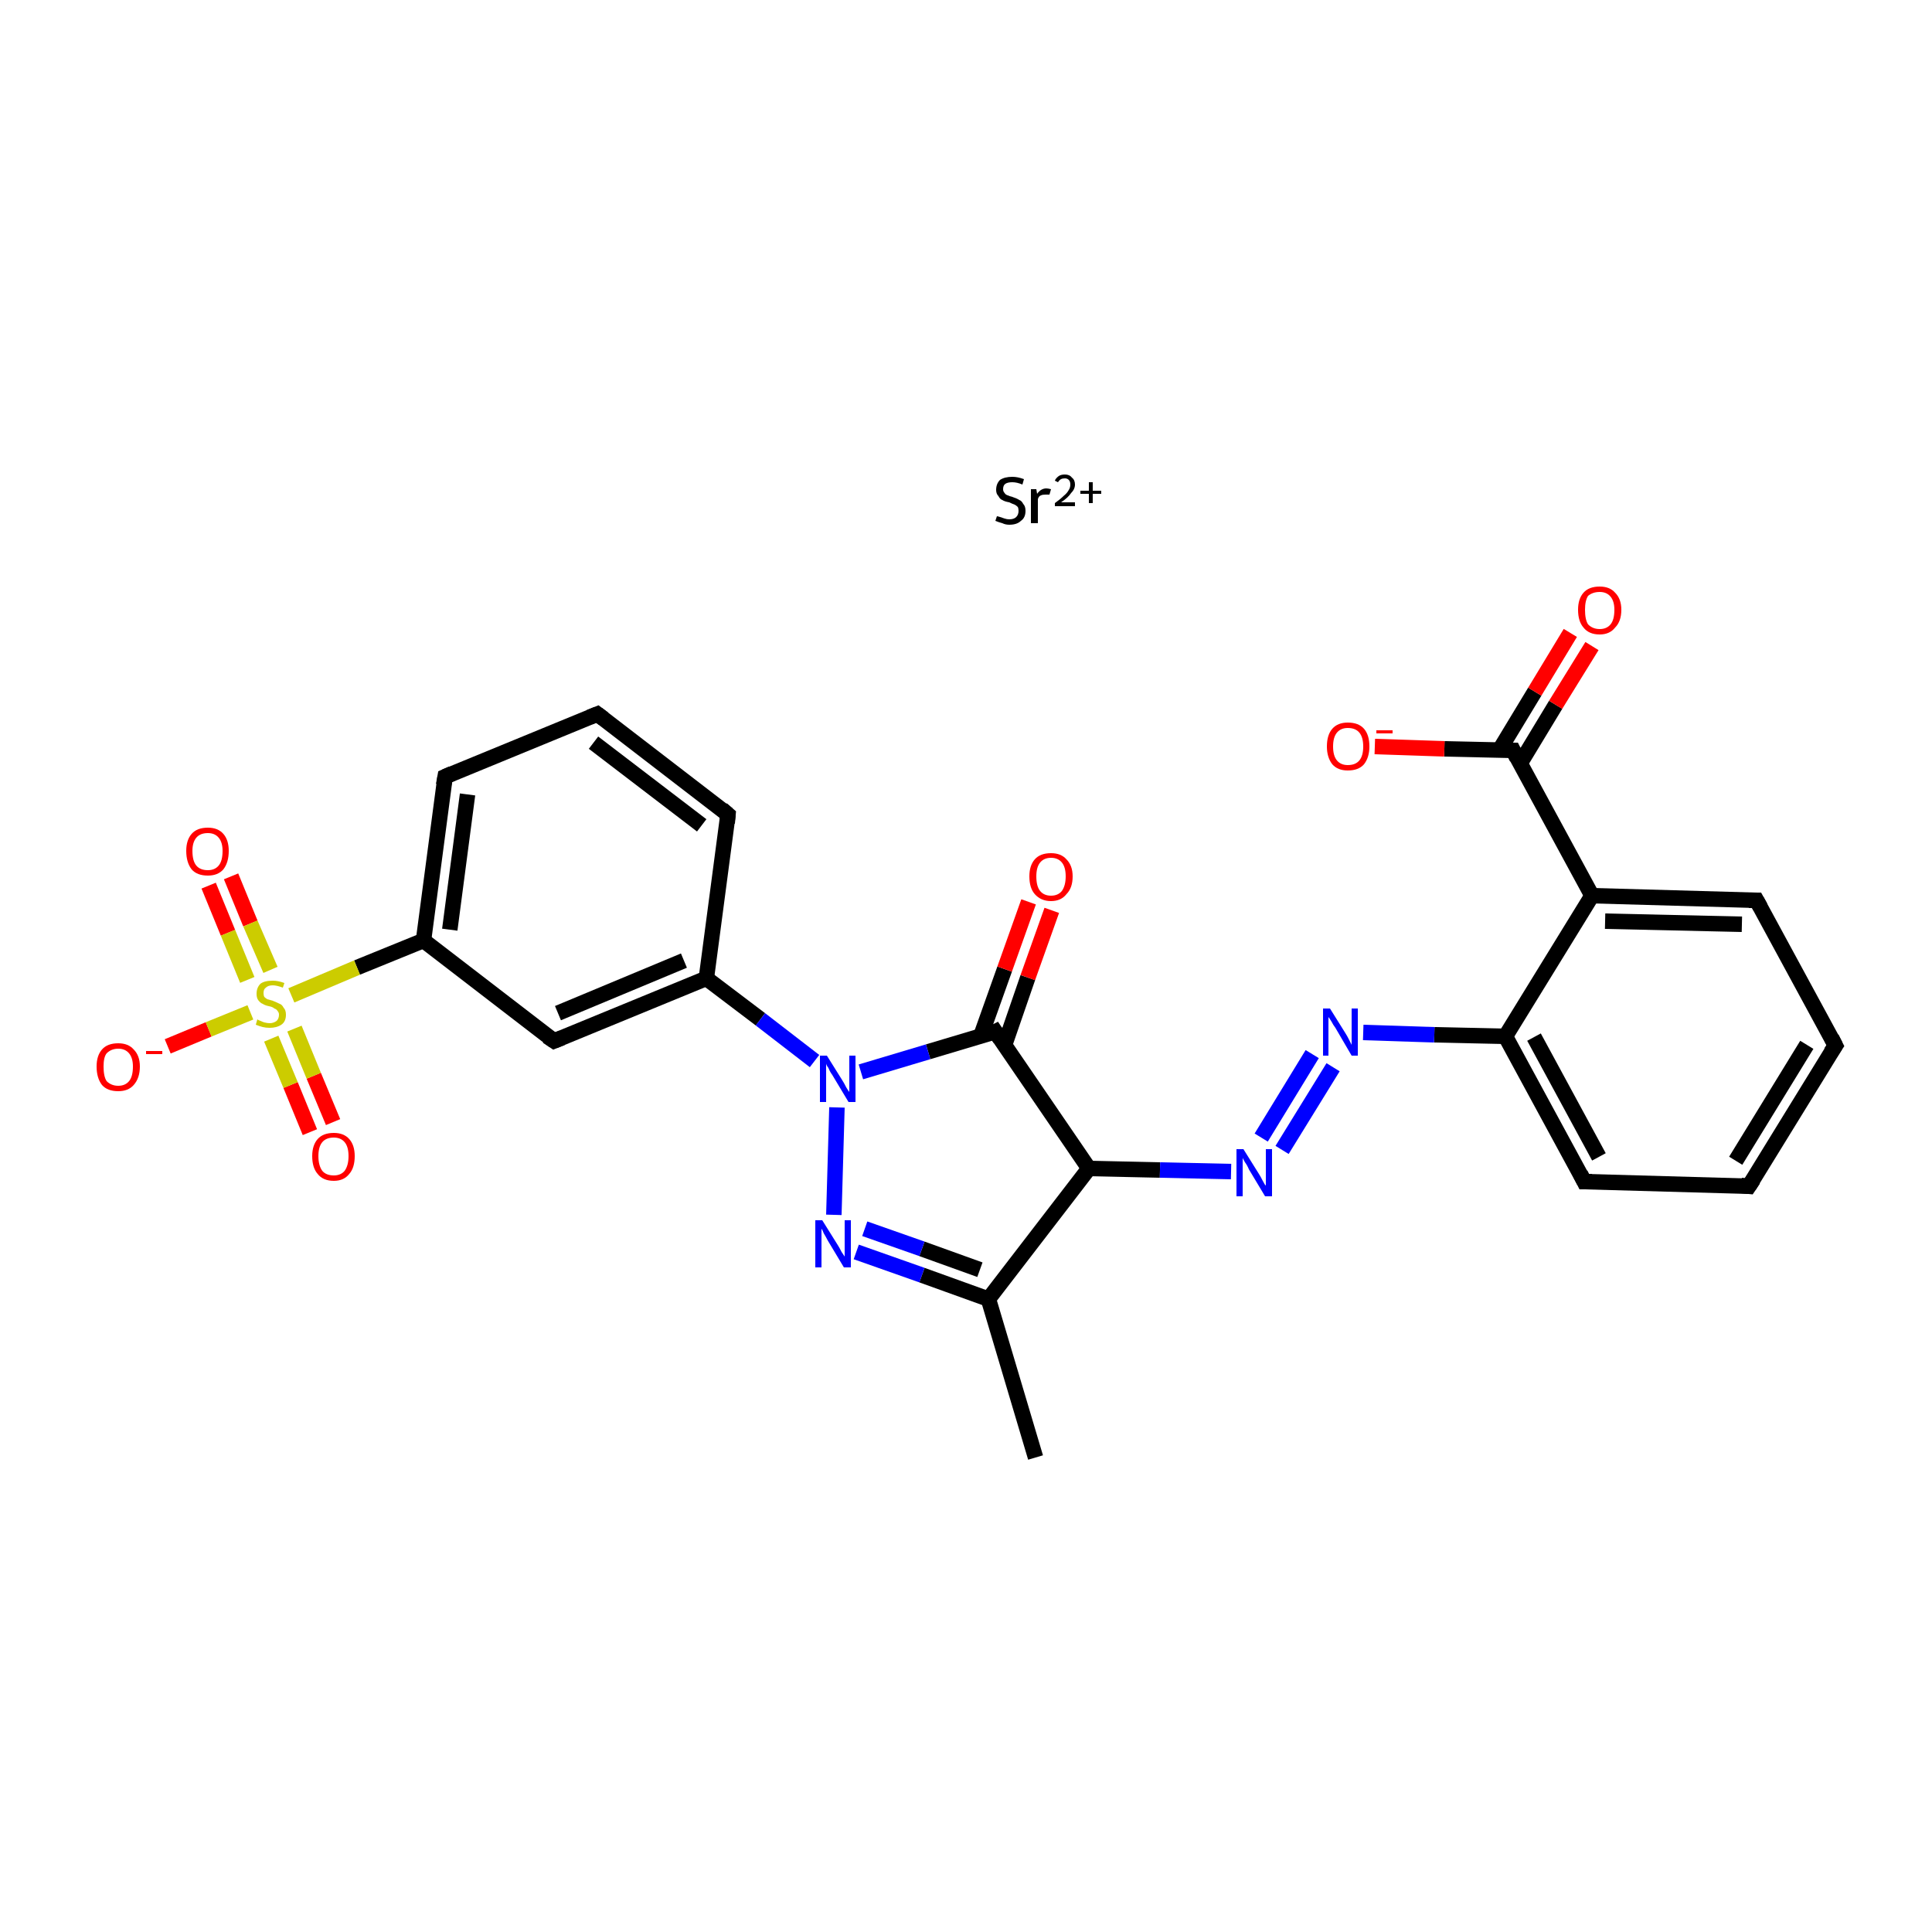 <?xml version='1.0' encoding='iso-8859-1'?>
<svg version='1.1' baseProfile='full'
              xmlns='http://www.w3.org/2000/svg'
                      xmlns:rdkit='http://www.rdkit.org/xml'
                      xmlns:xlink='http://www.w3.org/1999/xlink'
                  xml:space='preserve'
width='250px' height='250px' viewBox='0 0 250 250'>
<!-- END OF HEADER -->
<rect style='opacity:1.0;fill:#FFFFFF;stroke:none' width='250.0' height='250.0' x='0.0' y='0.0'> </rect>
<path class='bond-0 atom-0 atom-9' d='M 134.0,188.6 L 127.9,168.1' style='fill:none;fill-rule:evenodd;stroke:#000000;stroke-width:2.0px;stroke-linecap:butt;stroke-linejoin:miter;stroke-opacity:1' />
<path class='bond-1 atom-1 atom-2' d='M 237.5,135.3 L 226.3,153.5' style='fill:none;fill-rule:evenodd;stroke:#000000;stroke-width:2.0px;stroke-linecap:butt;stroke-linejoin:miter;stroke-opacity:1' />
<path class='bond-1 atom-1 atom-2' d='M 233.8,135.2 L 224.6,150.2' style='fill:none;fill-rule:evenodd;stroke:#000000;stroke-width:2.0px;stroke-linecap:butt;stroke-linejoin:miter;stroke-opacity:1' />
<path class='bond-2 atom-1 atom-6' d='M 237.5,135.3 L 227.3,116.5' style='fill:none;fill-rule:evenodd;stroke:#000000;stroke-width:2.0px;stroke-linecap:butt;stroke-linejoin:miter;stroke-opacity:1' />
<path class='bond-3 atom-2 atom-7' d='M 226.3,153.5 L 205.0,152.9' style='fill:none;fill-rule:evenodd;stroke:#000000;stroke-width:2.0px;stroke-linecap:butt;stroke-linejoin:miter;stroke-opacity:1' />
<path class='bond-4 atom-3 atom-4' d='M 77.3,92.4 L 94.2,105.4' style='fill:none;fill-rule:evenodd;stroke:#000000;stroke-width:2.0px;stroke-linecap:butt;stroke-linejoin:miter;stroke-opacity:1' />
<path class='bond-4 atom-3 atom-4' d='M 76.8,96.1 L 90.8,106.8' style='fill:none;fill-rule:evenodd;stroke:#000000;stroke-width:2.0px;stroke-linecap:butt;stroke-linejoin:miter;stroke-opacity:1' />
<path class='bond-5 atom-3 atom-5' d='M 77.3,92.4 L 57.6,100.5' style='fill:none;fill-rule:evenodd;stroke:#000000;stroke-width:2.0px;stroke-linecap:butt;stroke-linejoin:miter;stroke-opacity:1' />
<path class='bond-6 atom-4 atom-10' d='M 94.2,105.4 L 91.4,126.6' style='fill:none;fill-rule:evenodd;stroke:#000000;stroke-width:2.0px;stroke-linecap:butt;stroke-linejoin:miter;stroke-opacity:1' />
<path class='bond-7 atom-5 atom-11' d='M 57.6,100.5 L 54.8,121.7' style='fill:none;fill-rule:evenodd;stroke:#000000;stroke-width:2.0px;stroke-linecap:butt;stroke-linejoin:miter;stroke-opacity:1' />
<path class='bond-7 atom-5 atom-11' d='M 60.5,102.8 L 58.2,120.3' style='fill:none;fill-rule:evenodd;stroke:#000000;stroke-width:2.0px;stroke-linecap:butt;stroke-linejoin:miter;stroke-opacity:1' />
<path class='bond-8 atom-6 atom-12' d='M 227.3,116.5 L 206.0,115.9' style='fill:none;fill-rule:evenodd;stroke:#000000;stroke-width:2.0px;stroke-linecap:butt;stroke-linejoin:miter;stroke-opacity:1' />
<path class='bond-8 atom-6 atom-12' d='M 225.4,119.6 L 207.7,119.2' style='fill:none;fill-rule:evenodd;stroke:#000000;stroke-width:2.0px;stroke-linecap:butt;stroke-linejoin:miter;stroke-opacity:1' />
<path class='bond-9 atom-7 atom-13' d='M 205.0,152.9 L 194.8,134.1' style='fill:none;fill-rule:evenodd;stroke:#000000;stroke-width:2.0px;stroke-linecap:butt;stroke-linejoin:miter;stroke-opacity:1' />
<path class='bond-9 atom-7 atom-13' d='M 206.9,149.7 L 198.5,134.2' style='fill:none;fill-rule:evenodd;stroke:#000000;stroke-width:2.0px;stroke-linecap:butt;stroke-linejoin:miter;stroke-opacity:1' />
<path class='bond-10 atom-8 atom-10' d='M 71.7,134.7 L 91.4,126.6' style='fill:none;fill-rule:evenodd;stroke:#000000;stroke-width:2.0px;stroke-linecap:butt;stroke-linejoin:miter;stroke-opacity:1' />
<path class='bond-10 atom-8 atom-10' d='M 72.2,131.1 L 88.5,124.3' style='fill:none;fill-rule:evenodd;stroke:#000000;stroke-width:2.0px;stroke-linecap:butt;stroke-linejoin:miter;stroke-opacity:1' />
<path class='bond-11 atom-8 atom-11' d='M 71.7,134.7 L 54.8,121.7' style='fill:none;fill-rule:evenodd;stroke:#000000;stroke-width:2.0px;stroke-linecap:butt;stroke-linejoin:miter;stroke-opacity:1' />
<path class='bond-12 atom-9 atom-14' d='M 127.9,168.1 L 140.9,151.2' style='fill:none;fill-rule:evenodd;stroke:#000000;stroke-width:2.0px;stroke-linecap:butt;stroke-linejoin:miter;stroke-opacity:1' />
<path class='bond-13 atom-9 atom-19' d='M 127.9,168.1 L 119.3,165.0' style='fill:none;fill-rule:evenodd;stroke:#000000;stroke-width:2.0px;stroke-linecap:butt;stroke-linejoin:miter;stroke-opacity:1' />
<path class='bond-13 atom-9 atom-19' d='M 119.3,165.0 L 110.8,162.0' style='fill:none;fill-rule:evenodd;stroke:#0000FF;stroke-width:2.0px;stroke-linecap:butt;stroke-linejoin:miter;stroke-opacity:1' />
<path class='bond-13 atom-9 atom-19' d='M 126.8,164.3 L 119.3,161.6' style='fill:none;fill-rule:evenodd;stroke:#000000;stroke-width:2.0px;stroke-linecap:butt;stroke-linejoin:miter;stroke-opacity:1' />
<path class='bond-13 atom-9 atom-19' d='M 119.3,161.6 L 111.9,159.0' style='fill:none;fill-rule:evenodd;stroke:#0000FF;stroke-width:2.0px;stroke-linecap:butt;stroke-linejoin:miter;stroke-opacity:1' />
<path class='bond-14 atom-10 atom-20' d='M 91.4,126.6 L 98.4,131.9' style='fill:none;fill-rule:evenodd;stroke:#000000;stroke-width:2.0px;stroke-linecap:butt;stroke-linejoin:miter;stroke-opacity:1' />
<path class='bond-14 atom-10 atom-20' d='M 98.4,131.9 L 105.4,137.3' style='fill:none;fill-rule:evenodd;stroke:#0000FF;stroke-width:2.0px;stroke-linecap:butt;stroke-linejoin:miter;stroke-opacity:1' />
<path class='bond-15 atom-11 atom-27' d='M 54.8,121.7 L 46.2,125.2' style='fill:none;fill-rule:evenodd;stroke:#000000;stroke-width:2.0px;stroke-linecap:butt;stroke-linejoin:miter;stroke-opacity:1' />
<path class='bond-15 atom-11 atom-27' d='M 46.2,125.2 L 37.7,128.8' style='fill:none;fill-rule:evenodd;stroke:#CCCC00;stroke-width:2.0px;stroke-linecap:butt;stroke-linejoin:miter;stroke-opacity:1' />
<path class='bond-16 atom-12 atom-13' d='M 206.0,115.9 L 194.8,134.1' style='fill:none;fill-rule:evenodd;stroke:#000000;stroke-width:2.0px;stroke-linecap:butt;stroke-linejoin:miter;stroke-opacity:1' />
<path class='bond-17 atom-12 atom-16' d='M 206.0,115.9 L 195.8,97.1' style='fill:none;fill-rule:evenodd;stroke:#000000;stroke-width:2.0px;stroke-linecap:butt;stroke-linejoin:miter;stroke-opacity:1' />
<path class='bond-18 atom-13 atom-17' d='M 194.8,134.1 L 185.6,133.9' style='fill:none;fill-rule:evenodd;stroke:#000000;stroke-width:2.0px;stroke-linecap:butt;stroke-linejoin:miter;stroke-opacity:1' />
<path class='bond-18 atom-13 atom-17' d='M 185.6,133.9 L 176.4,133.6' style='fill:none;fill-rule:evenodd;stroke:#0000FF;stroke-width:2.0px;stroke-linecap:butt;stroke-linejoin:miter;stroke-opacity:1' />
<path class='bond-19 atom-14 atom-15' d='M 140.9,151.2 L 128.8,133.5' style='fill:none;fill-rule:evenodd;stroke:#000000;stroke-width:2.0px;stroke-linecap:butt;stroke-linejoin:miter;stroke-opacity:1' />
<path class='bond-20 atom-14 atom-18' d='M 140.9,151.2 L 150.1,151.4' style='fill:none;fill-rule:evenodd;stroke:#000000;stroke-width:2.0px;stroke-linecap:butt;stroke-linejoin:miter;stroke-opacity:1' />
<path class='bond-20 atom-14 atom-18' d='M 150.1,151.4 L 159.3,151.6' style='fill:none;fill-rule:evenodd;stroke:#0000FF;stroke-width:2.0px;stroke-linecap:butt;stroke-linejoin:miter;stroke-opacity:1' />
<path class='bond-21 atom-15 atom-20' d='M 128.8,133.5 L 120.1,136.1' style='fill:none;fill-rule:evenodd;stroke:#000000;stroke-width:2.0px;stroke-linecap:butt;stroke-linejoin:miter;stroke-opacity:1' />
<path class='bond-21 atom-15 atom-20' d='M 120.1,136.1 L 111.4,138.7' style='fill:none;fill-rule:evenodd;stroke:#0000FF;stroke-width:2.0px;stroke-linecap:butt;stroke-linejoin:miter;stroke-opacity:1' />
<path class='bond-22 atom-15 atom-21' d='M 130.0,135.2 L 133.0,126.5' style='fill:none;fill-rule:evenodd;stroke:#000000;stroke-width:2.0px;stroke-linecap:butt;stroke-linejoin:miter;stroke-opacity:1' />
<path class='bond-22 atom-15 atom-21' d='M 133.0,126.5 L 136.1,117.8' style='fill:none;fill-rule:evenodd;stroke:#FF0000;stroke-width:2.0px;stroke-linecap:butt;stroke-linejoin:miter;stroke-opacity:1' />
<path class='bond-22 atom-15 atom-21' d='M 126.9,134.1 L 130.0,125.4' style='fill:none;fill-rule:evenodd;stroke:#000000;stroke-width:2.0px;stroke-linecap:butt;stroke-linejoin:miter;stroke-opacity:1' />
<path class='bond-22 atom-15 atom-21' d='M 130.0,125.4 L 133.1,116.7' style='fill:none;fill-rule:evenodd;stroke:#FF0000;stroke-width:2.0px;stroke-linecap:butt;stroke-linejoin:miter;stroke-opacity:1' />
<path class='bond-23 atom-16 atom-22' d='M 196.7,98.8 L 201.3,91.2' style='fill:none;fill-rule:evenodd;stroke:#000000;stroke-width:2.0px;stroke-linecap:butt;stroke-linejoin:miter;stroke-opacity:1' />
<path class='bond-23 atom-16 atom-22' d='M 201.3,91.2 L 206.0,83.6' style='fill:none;fill-rule:evenodd;stroke:#FF0000;stroke-width:2.0px;stroke-linecap:butt;stroke-linejoin:miter;stroke-opacity:1' />
<path class='bond-23 atom-16 atom-22' d='M 194.0,97.1 L 198.6,89.5' style='fill:none;fill-rule:evenodd;stroke:#000000;stroke-width:2.0px;stroke-linecap:butt;stroke-linejoin:miter;stroke-opacity:1' />
<path class='bond-23 atom-16 atom-22' d='M 198.6,89.5 L 203.2,81.9' style='fill:none;fill-rule:evenodd;stroke:#FF0000;stroke-width:2.0px;stroke-linecap:butt;stroke-linejoin:miter;stroke-opacity:1' />
<path class='bond-24 atom-16 atom-23' d='M 195.8,97.1 L 186.9,96.9' style='fill:none;fill-rule:evenodd;stroke:#000000;stroke-width:2.0px;stroke-linecap:butt;stroke-linejoin:miter;stroke-opacity:1' />
<path class='bond-24 atom-16 atom-23' d='M 186.9,96.9 L 177.9,96.6' style='fill:none;fill-rule:evenodd;stroke:#FF0000;stroke-width:2.0px;stroke-linecap:butt;stroke-linejoin:miter;stroke-opacity:1' />
<path class='bond-25 atom-17 atom-18' d='M 172.5,138.1 L 165.9,148.8' style='fill:none;fill-rule:evenodd;stroke:#0000FF;stroke-width:2.0px;stroke-linecap:butt;stroke-linejoin:miter;stroke-opacity:1' />
<path class='bond-25 atom-17 atom-18' d='M 169.8,136.4 L 163.2,147.2' style='fill:none;fill-rule:evenodd;stroke:#0000FF;stroke-width:2.0px;stroke-linecap:butt;stroke-linejoin:miter;stroke-opacity:1' />
<path class='bond-26 atom-19 atom-20' d='M 107.9,157.2 L 108.3,143.3' style='fill:none;fill-rule:evenodd;stroke:#0000FF;stroke-width:2.0px;stroke-linecap:butt;stroke-linejoin:miter;stroke-opacity:1' />
<path class='bond-27 atom-24 atom-27' d='M 21.7,135.4 L 27.0,133.2' style='fill:none;fill-rule:evenodd;stroke:#FF0000;stroke-width:2.0px;stroke-linecap:butt;stroke-linejoin:miter;stroke-opacity:1' />
<path class='bond-27 atom-24 atom-27' d='M 27.0,133.2 L 32.4,131.0' style='fill:none;fill-rule:evenodd;stroke:#CCCC00;stroke-width:2.0px;stroke-linecap:butt;stroke-linejoin:miter;stroke-opacity:1' />
<path class='bond-28 atom-25 atom-27' d='M 29.9,113.4 L 32.4,119.5' style='fill:none;fill-rule:evenodd;stroke:#FF0000;stroke-width:2.0px;stroke-linecap:butt;stroke-linejoin:miter;stroke-opacity:1' />
<path class='bond-28 atom-25 atom-27' d='M 32.4,119.5 L 35.0,125.5' style='fill:none;fill-rule:evenodd;stroke:#CCCC00;stroke-width:2.0px;stroke-linecap:butt;stroke-linejoin:miter;stroke-opacity:1' />
<path class='bond-28 atom-25 atom-27' d='M 27.0,114.6 L 29.5,120.7' style='fill:none;fill-rule:evenodd;stroke:#FF0000;stroke-width:2.0px;stroke-linecap:butt;stroke-linejoin:miter;stroke-opacity:1' />
<path class='bond-28 atom-25 atom-27' d='M 29.5,120.7 L 32.0,126.8' style='fill:none;fill-rule:evenodd;stroke:#CCCC00;stroke-width:2.0px;stroke-linecap:butt;stroke-linejoin:miter;stroke-opacity:1' />
<path class='bond-29 atom-26 atom-27' d='M 40.1,146.5 L 37.6,140.4' style='fill:none;fill-rule:evenodd;stroke:#FF0000;stroke-width:2.0px;stroke-linecap:butt;stroke-linejoin:miter;stroke-opacity:1' />
<path class='bond-29 atom-26 atom-27' d='M 37.6,140.4 L 35.1,134.4' style='fill:none;fill-rule:evenodd;stroke:#CCCC00;stroke-width:2.0px;stroke-linecap:butt;stroke-linejoin:miter;stroke-opacity:1' />
<path class='bond-29 atom-26 atom-27' d='M 43.1,145.2 L 40.6,139.2' style='fill:none;fill-rule:evenodd;stroke:#FF0000;stroke-width:2.0px;stroke-linecap:butt;stroke-linejoin:miter;stroke-opacity:1' />
<path class='bond-29 atom-26 atom-27' d='M 40.6,139.2 L 38.1,133.1' style='fill:none;fill-rule:evenodd;stroke:#CCCC00;stroke-width:2.0px;stroke-linecap:butt;stroke-linejoin:miter;stroke-opacity:1' />
<path d='M 236.9,136.2 L 237.5,135.3 L 237.0,134.3' style='fill:none;stroke:#000000;stroke-width:2.0px;stroke-linecap:butt;stroke-linejoin:miter;stroke-opacity:1;' />
<path d='M 226.9,152.6 L 226.3,153.5 L 225.3,153.4' style='fill:none;stroke:#000000;stroke-width:2.0px;stroke-linecap:butt;stroke-linejoin:miter;stroke-opacity:1;' />
<path d='M 78.1,93.0 L 77.3,92.4 L 76.3,92.8' style='fill:none;stroke:#000000;stroke-width:2.0px;stroke-linecap:butt;stroke-linejoin:miter;stroke-opacity:1;' />
<path d='M 93.4,104.7 L 94.2,105.4 L 94.1,106.5' style='fill:none;stroke:#000000;stroke-width:2.0px;stroke-linecap:butt;stroke-linejoin:miter;stroke-opacity:1;' />
<path d='M 58.5,100.1 L 57.6,100.5 L 57.4,101.6' style='fill:none;stroke:#000000;stroke-width:2.0px;stroke-linecap:butt;stroke-linejoin:miter;stroke-opacity:1;' />
<path d='M 227.8,117.4 L 227.3,116.5 L 226.3,116.5' style='fill:none;stroke:#000000;stroke-width:2.0px;stroke-linecap:butt;stroke-linejoin:miter;stroke-opacity:1;' />
<path d='M 206.0,152.9 L 205.0,152.9 L 204.5,151.9' style='fill:none;stroke:#000000;stroke-width:2.0px;stroke-linecap:butt;stroke-linejoin:miter;stroke-opacity:1;' />
<path d='M 72.7,134.3 L 71.7,134.7 L 70.8,134.1' style='fill:none;stroke:#000000;stroke-width:2.0px;stroke-linecap:butt;stroke-linejoin:miter;stroke-opacity:1;' />
<path d='M 129.4,134.4 L 128.8,133.5 L 128.4,133.7' style='fill:none;stroke:#000000;stroke-width:2.0px;stroke-linecap:butt;stroke-linejoin:miter;stroke-opacity:1;' />
<path d='M 196.3,98.1 L 195.8,97.1 L 195.4,97.1' style='fill:none;stroke:#000000;stroke-width:2.0px;stroke-linecap:butt;stroke-linejoin:miter;stroke-opacity:1;' />
<path class='atom-17' d='M 172.1 130.5
L 174.1 133.7
Q 174.3 134.0, 174.6 134.6
Q 174.9 135.2, 174.9 135.2
L 174.9 130.5
L 175.7 130.5
L 175.7 136.6
L 174.9 136.6
L 172.8 133.0
Q 172.5 132.6, 172.3 132.2
Q 172.0 131.7, 171.9 131.6
L 171.9 136.6
L 171.2 136.6
L 171.2 130.5
L 172.1 130.5
' fill='#0000FF'/>
<path class='atom-18' d='M 160.9 148.7
L 162.9 151.9
Q 163.1 152.2, 163.4 152.8
Q 163.7 153.4, 163.8 153.4
L 163.8 148.7
L 164.6 148.7
L 164.6 154.8
L 163.7 154.8
L 161.6 151.3
Q 161.4 150.8, 161.1 150.4
Q 160.8 149.9, 160.8 149.8
L 160.8 154.8
L 160.0 154.8
L 160.0 148.7
L 160.9 148.7
' fill='#0000FF'/>
<path class='atom-19' d='M 106.4 157.9
L 108.4 161.1
Q 108.6 161.4, 108.9 162.0
Q 109.3 162.6, 109.3 162.6
L 109.3 157.9
L 110.1 157.9
L 110.1 164.0
L 109.2 164.0
L 107.1 160.5
Q 106.9 160.1, 106.6 159.6
Q 106.4 159.1, 106.3 159.0
L 106.3 164.0
L 105.5 164.0
L 105.5 157.9
L 106.4 157.9
' fill='#0000FF'/>
<path class='atom-20' d='M 107.0 136.6
L 109.0 139.8
Q 109.2 140.1, 109.5 140.7
Q 109.8 141.2, 109.9 141.3
L 109.9 136.6
L 110.7 136.6
L 110.7 142.6
L 109.8 142.6
L 107.7 139.1
Q 107.4 138.7, 107.2 138.2
Q 106.9 137.8, 106.9 137.6
L 106.9 142.6
L 106.1 142.6
L 106.1 136.6
L 107.0 136.6
' fill='#0000FF'/>
<path class='atom-21' d='M 133.2 113.4
Q 133.2 112.0, 133.9 111.2
Q 134.6 110.4, 136.0 110.4
Q 137.3 110.4, 138.0 111.2
Q 138.8 112.0, 138.8 113.4
Q 138.8 114.9, 138.0 115.7
Q 137.3 116.6, 136.0 116.6
Q 134.7 116.6, 133.9 115.7
Q 133.2 114.9, 133.2 113.4
M 136.0 115.9
Q 136.9 115.9, 137.4 115.3
Q 137.9 114.6, 137.9 113.4
Q 137.9 112.2, 137.4 111.6
Q 136.9 111.0, 136.0 111.0
Q 135.1 111.0, 134.6 111.6
Q 134.1 112.2, 134.1 113.4
Q 134.1 114.7, 134.6 115.3
Q 135.1 115.9, 136.0 115.9
' fill='#FF0000'/>
<path class='atom-22' d='M 204.2 78.9
Q 204.2 77.5, 204.9 76.7
Q 205.6 75.9, 207.0 75.9
Q 208.3 75.9, 209.0 76.7
Q 209.8 77.5, 209.8 78.9
Q 209.8 80.4, 209.0 81.2
Q 208.3 82.1, 207.0 82.1
Q 205.6 82.1, 204.9 81.2
Q 204.2 80.4, 204.2 78.9
M 207.0 81.4
Q 207.9 81.4, 208.4 80.8
Q 208.9 80.2, 208.9 78.9
Q 208.9 77.8, 208.4 77.2
Q 207.9 76.6, 207.0 76.6
Q 206.1 76.6, 205.5 77.1
Q 205.1 77.7, 205.1 78.9
Q 205.1 80.2, 205.5 80.8
Q 206.1 81.4, 207.0 81.4
' fill='#FF0000'/>
<path class='atom-23' d='M 171.7 96.6
Q 171.7 95.1, 172.4 94.3
Q 173.1 93.5, 174.4 93.5
Q 175.8 93.5, 176.5 94.3
Q 177.2 95.1, 177.2 96.6
Q 177.2 98.0, 176.5 98.9
Q 175.8 99.7, 174.4 99.7
Q 173.1 99.7, 172.4 98.9
Q 171.7 98.0, 171.7 96.6
M 174.4 99.0
Q 175.4 99.0, 175.9 98.4
Q 176.4 97.8, 176.4 96.6
Q 176.4 95.4, 175.9 94.8
Q 175.4 94.2, 174.4 94.2
Q 173.5 94.2, 173.0 94.8
Q 172.5 95.4, 172.5 96.6
Q 172.5 97.8, 173.0 98.4
Q 173.5 99.0, 174.4 99.0
' fill='#FF0000'/>
<path class='atom-23' d='M 178.1 94.5
L 180.2 94.5
L 180.2 94.9
L 178.1 94.9
L 178.1 94.5
' fill='#FF0000'/>
<path class='atom-24' d='M 12.5 138.0
Q 12.5 136.6, 13.2 135.8
Q 13.9 135.0, 15.3 135.0
Q 16.6 135.0, 17.3 135.8
Q 18.1 136.6, 18.1 138.0
Q 18.1 139.5, 17.3 140.4
Q 16.6 141.2, 15.3 141.2
Q 13.9 141.2, 13.2 140.4
Q 12.5 139.5, 12.5 138.0
M 15.3 140.5
Q 16.2 140.5, 16.7 139.9
Q 17.2 139.3, 17.2 138.0
Q 17.2 136.9, 16.7 136.3
Q 16.2 135.7, 15.3 135.7
Q 14.4 135.7, 13.8 136.3
Q 13.4 136.8, 13.4 138.0
Q 13.4 139.3, 13.8 139.9
Q 14.4 140.5, 15.3 140.5
' fill='#FF0000'/>
<path class='atom-24' d='M 18.9 136.0
L 21.0 136.0
L 21.0 136.4
L 18.9 136.4
L 18.9 136.0
' fill='#FF0000'/>
<path class='atom-25' d='M 24.1 110.1
Q 24.1 108.7, 24.8 107.9
Q 25.5 107.1, 26.9 107.1
Q 28.2 107.1, 28.9 107.9
Q 29.6 108.7, 29.6 110.1
Q 29.6 111.6, 28.9 112.5
Q 28.2 113.3, 26.9 113.3
Q 25.5 113.3, 24.8 112.5
Q 24.1 111.6, 24.1 110.1
M 26.9 112.6
Q 27.8 112.6, 28.3 112.0
Q 28.8 111.4, 28.8 110.1
Q 28.8 109.0, 28.3 108.4
Q 27.8 107.8, 26.9 107.8
Q 25.9 107.8, 25.4 108.4
Q 24.9 109.0, 24.9 110.1
Q 24.9 111.4, 25.4 112.0
Q 25.9 112.6, 26.9 112.6
' fill='#FF0000'/>
<path class='atom-26' d='M 40.4 149.6
Q 40.4 148.2, 41.1 147.4
Q 41.8 146.6, 43.2 146.6
Q 44.5 146.6, 45.2 147.4
Q 45.9 148.2, 45.9 149.6
Q 45.9 151.1, 45.2 151.9
Q 44.5 152.8, 43.2 152.8
Q 41.8 152.8, 41.1 151.9
Q 40.4 151.1, 40.4 149.6
M 43.2 152.1
Q 44.1 152.1, 44.6 151.5
Q 45.1 150.8, 45.1 149.6
Q 45.1 148.4, 44.6 147.8
Q 44.1 147.2, 43.2 147.2
Q 42.2 147.2, 41.7 147.8
Q 41.2 148.4, 41.2 149.6
Q 41.2 150.8, 41.7 151.5
Q 42.2 152.1, 43.2 152.1
' fill='#FF0000'/>
<path class='atom-27' d='M 33.3 131.9
Q 33.4 132.0, 33.7 132.1
Q 33.9 132.2, 34.2 132.3
Q 34.6 132.4, 34.9 132.4
Q 35.4 132.4, 35.8 132.1
Q 36.1 131.8, 36.1 131.3
Q 36.1 131.0, 35.9 130.8
Q 35.8 130.6, 35.5 130.5
Q 35.3 130.3, 34.8 130.2
Q 34.3 130.1, 34.0 129.9
Q 33.7 129.8, 33.4 129.4
Q 33.2 129.1, 33.2 128.6
Q 33.2 127.8, 33.7 127.3
Q 34.2 126.9, 35.3 126.9
Q 36.0 126.9, 36.8 127.2
L 36.6 127.8
Q 35.8 127.5, 35.3 127.5
Q 34.7 127.5, 34.4 127.8
Q 34.1 128.0, 34.1 128.5
Q 34.1 128.8, 34.2 129.0
Q 34.4 129.2, 34.6 129.3
Q 34.9 129.4, 35.3 129.5
Q 35.8 129.7, 36.2 129.9
Q 36.5 130.0, 36.7 130.4
Q 37.0 130.7, 37.0 131.3
Q 37.0 132.2, 36.4 132.6
Q 35.8 133.0, 34.9 133.0
Q 34.4 133.0, 34.0 132.9
Q 33.6 132.8, 33.1 132.6
L 33.3 131.9
' fill='#CCCC00'/>
<path class='atom-28' d='M 129.0 66.8
Q 129.1 66.8, 129.4 66.9
Q 129.7 67.0, 130.0 67.1
Q 130.3 67.2, 130.6 67.2
Q 131.2 67.2, 131.5 66.9
Q 131.8 66.6, 131.8 66.1
Q 131.8 65.8, 131.7 65.6
Q 131.5 65.4, 131.3 65.3
Q 131.0 65.2, 130.6 65.0
Q 130.0 64.9, 129.7 64.7
Q 129.4 64.6, 129.2 64.2
Q 128.9 63.9, 128.9 63.4
Q 128.9 62.6, 129.4 62.1
Q 130.0 61.7, 131.0 61.7
Q 131.7 61.7, 132.5 62.0
L 132.3 62.7
Q 131.6 62.4, 131.0 62.4
Q 130.4 62.4, 130.1 62.6
Q 129.8 62.8, 129.8 63.3
Q 129.8 63.6, 130.0 63.8
Q 130.1 64.0, 130.4 64.1
Q 130.6 64.2, 131.0 64.3
Q 131.6 64.5, 131.9 64.7
Q 132.2 64.8, 132.4 65.2
Q 132.7 65.5, 132.7 66.1
Q 132.7 67.0, 132.1 67.4
Q 131.6 67.9, 130.6 67.9
Q 130.1 67.9, 129.7 67.7
Q 129.3 67.6, 128.8 67.4
L 129.0 66.8
' fill='#000000'/>
<path class='atom-28' d='M 134.1 63.3
L 134.2 63.9
Q 134.7 63.2, 135.4 63.2
Q 135.6 63.2, 136.0 63.3
L 135.8 64.0
Q 135.5 64.0, 135.3 64.0
Q 134.9 64.0, 134.7 64.1
Q 134.4 64.2, 134.3 64.6
L 134.3 67.7
L 133.4 67.7
L 133.4 63.3
L 134.1 63.3
' fill='#000000'/>
<path class='atom-28' d='M 136.5 62.2
Q 136.6 61.9, 137.0 61.6
Q 137.3 61.4, 137.8 61.4
Q 138.4 61.4, 138.7 61.8
Q 139.1 62.1, 139.1 62.7
Q 139.1 63.3, 138.6 63.8
Q 138.2 64.4, 137.3 65.0
L 139.1 65.0
L 139.1 65.5
L 136.5 65.5
L 136.5 65.1
Q 137.2 64.6, 137.6 64.2
Q 138.1 63.8, 138.3 63.4
Q 138.5 63.1, 138.5 62.7
Q 138.5 62.3, 138.3 62.1
Q 138.1 61.9, 137.8 61.9
Q 137.5 61.9, 137.3 62.0
Q 137.1 62.1, 136.9 62.4
L 136.5 62.2
' fill='#000000'/>
<path class='atom-28' d='M 139.8 63.5
L 140.9 63.5
L 140.9 62.4
L 141.4 62.4
L 141.4 63.5
L 142.5 63.5
L 142.5 63.9
L 141.4 63.9
L 141.4 65.1
L 140.9 65.1
L 140.9 63.9
L 139.8 63.9
L 139.8 63.5
' fill='#000000'/>
</svg>
